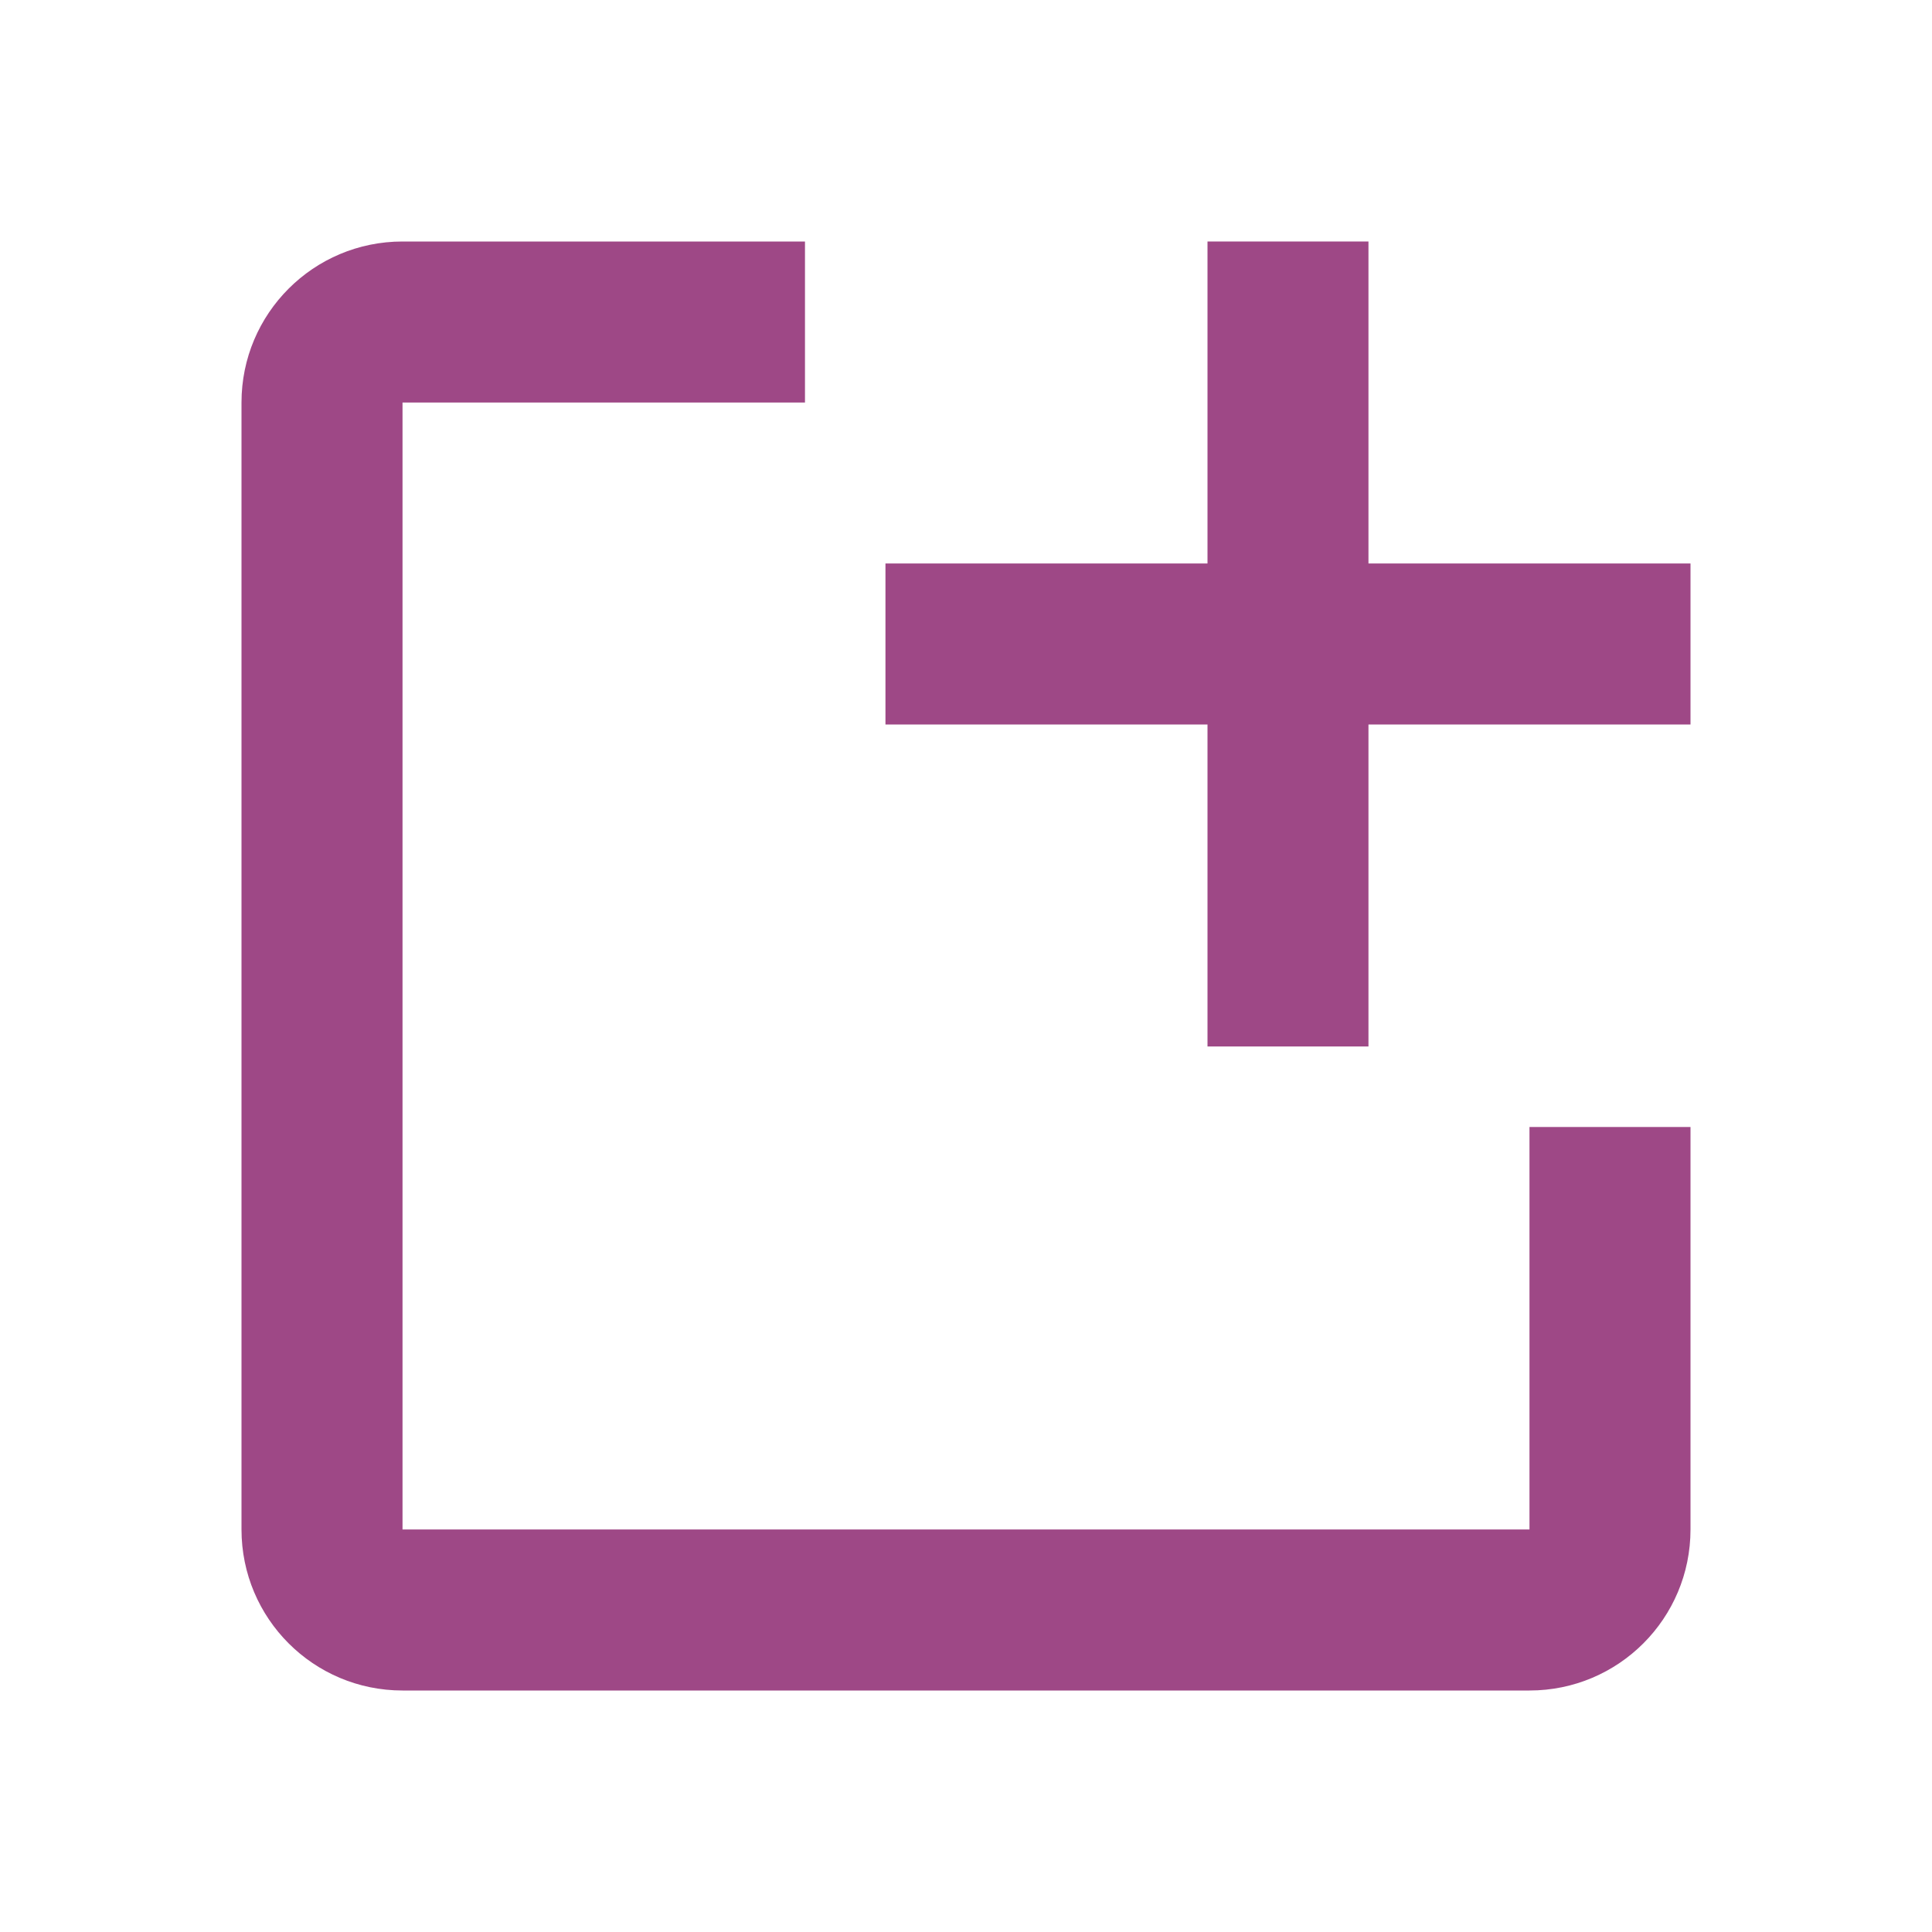 <svg width="32" height="32" viewBox="0 0 32 32" fill="none" xmlns="http://www.w3.org/2000/svg">
<g clip-path="url(#clip0_1387_207)">
<path d="M28 18.667V25.333C28 26.807 26.807 28 25.333 28H6.667C5.193 28 4 26.807 4 25.333V6.667C4 5.193 5.193 4 6.667 4H13.333V6.667H6.667V25.333H25.333V18.667H28Z" fill="#9E4886"/>
<path d="M28 9.333H22.666V4H20V9.333H14.666V12H20V17.333H22.666V12H28" fill="#9E4886"/>
</g>
<defs>
<clipPath id="clip0_1387_207">
<rect width="32" height="32" fill="white"/>
</clipPath>
</defs>
</svg>
